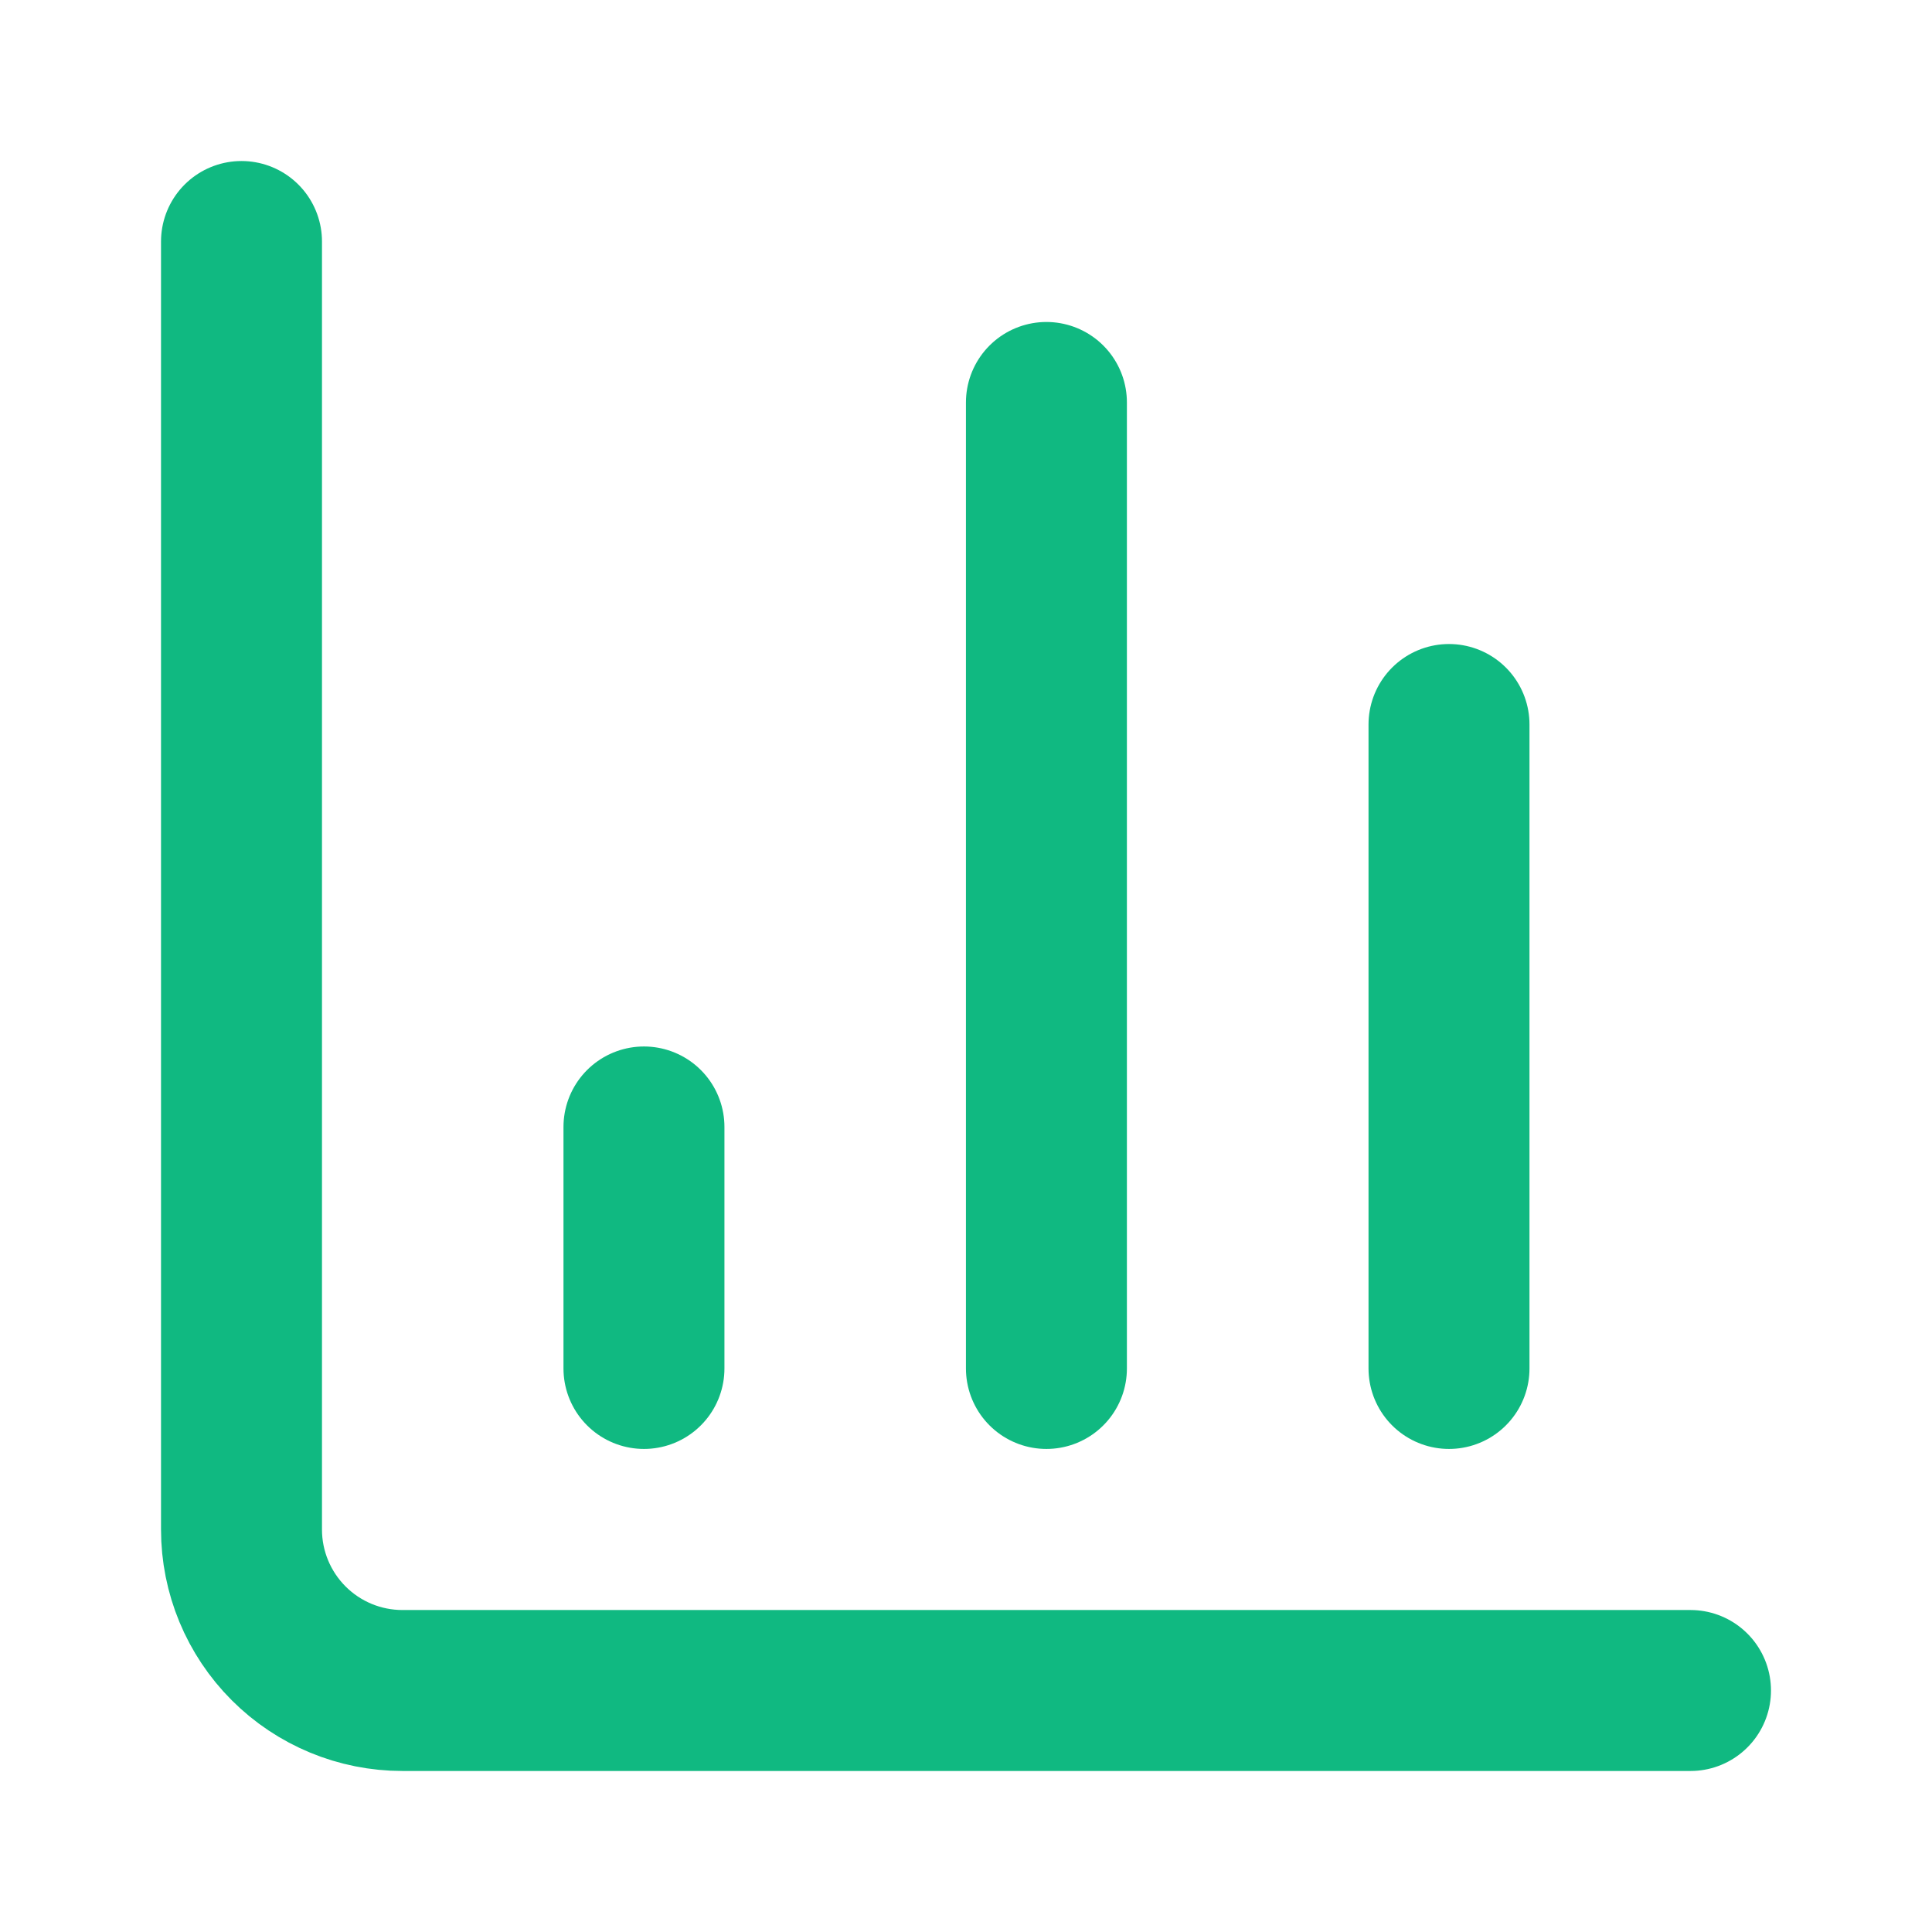 <svg width="16" height="16" viewBox="0 0 16 16" fill="none" xmlns="http://www.w3.org/2000/svg">
<path d="M2 2V12.667C2 13.02 2.14 13.359 2.391 13.61C2.641 13.86 2.98 14 3.333 14H14" stroke="#10B981" stroke-width="1.333" stroke-linecap="round" stroke-linejoin="round"/>
<path d="M12 11.333V6" stroke="#10B981" stroke-width="1.333" stroke-linecap="round" stroke-linejoin="round"/>
<path d="M8.666 11.333V3.333" stroke="#10B981" stroke-width="1.333" stroke-linecap="round" stroke-linejoin="round"/>
<path d="M5.333 11.333V9.333" stroke="#10B981" stroke-width="1.333" stroke-linecap="round" stroke-linejoin="round"/>
</svg>
